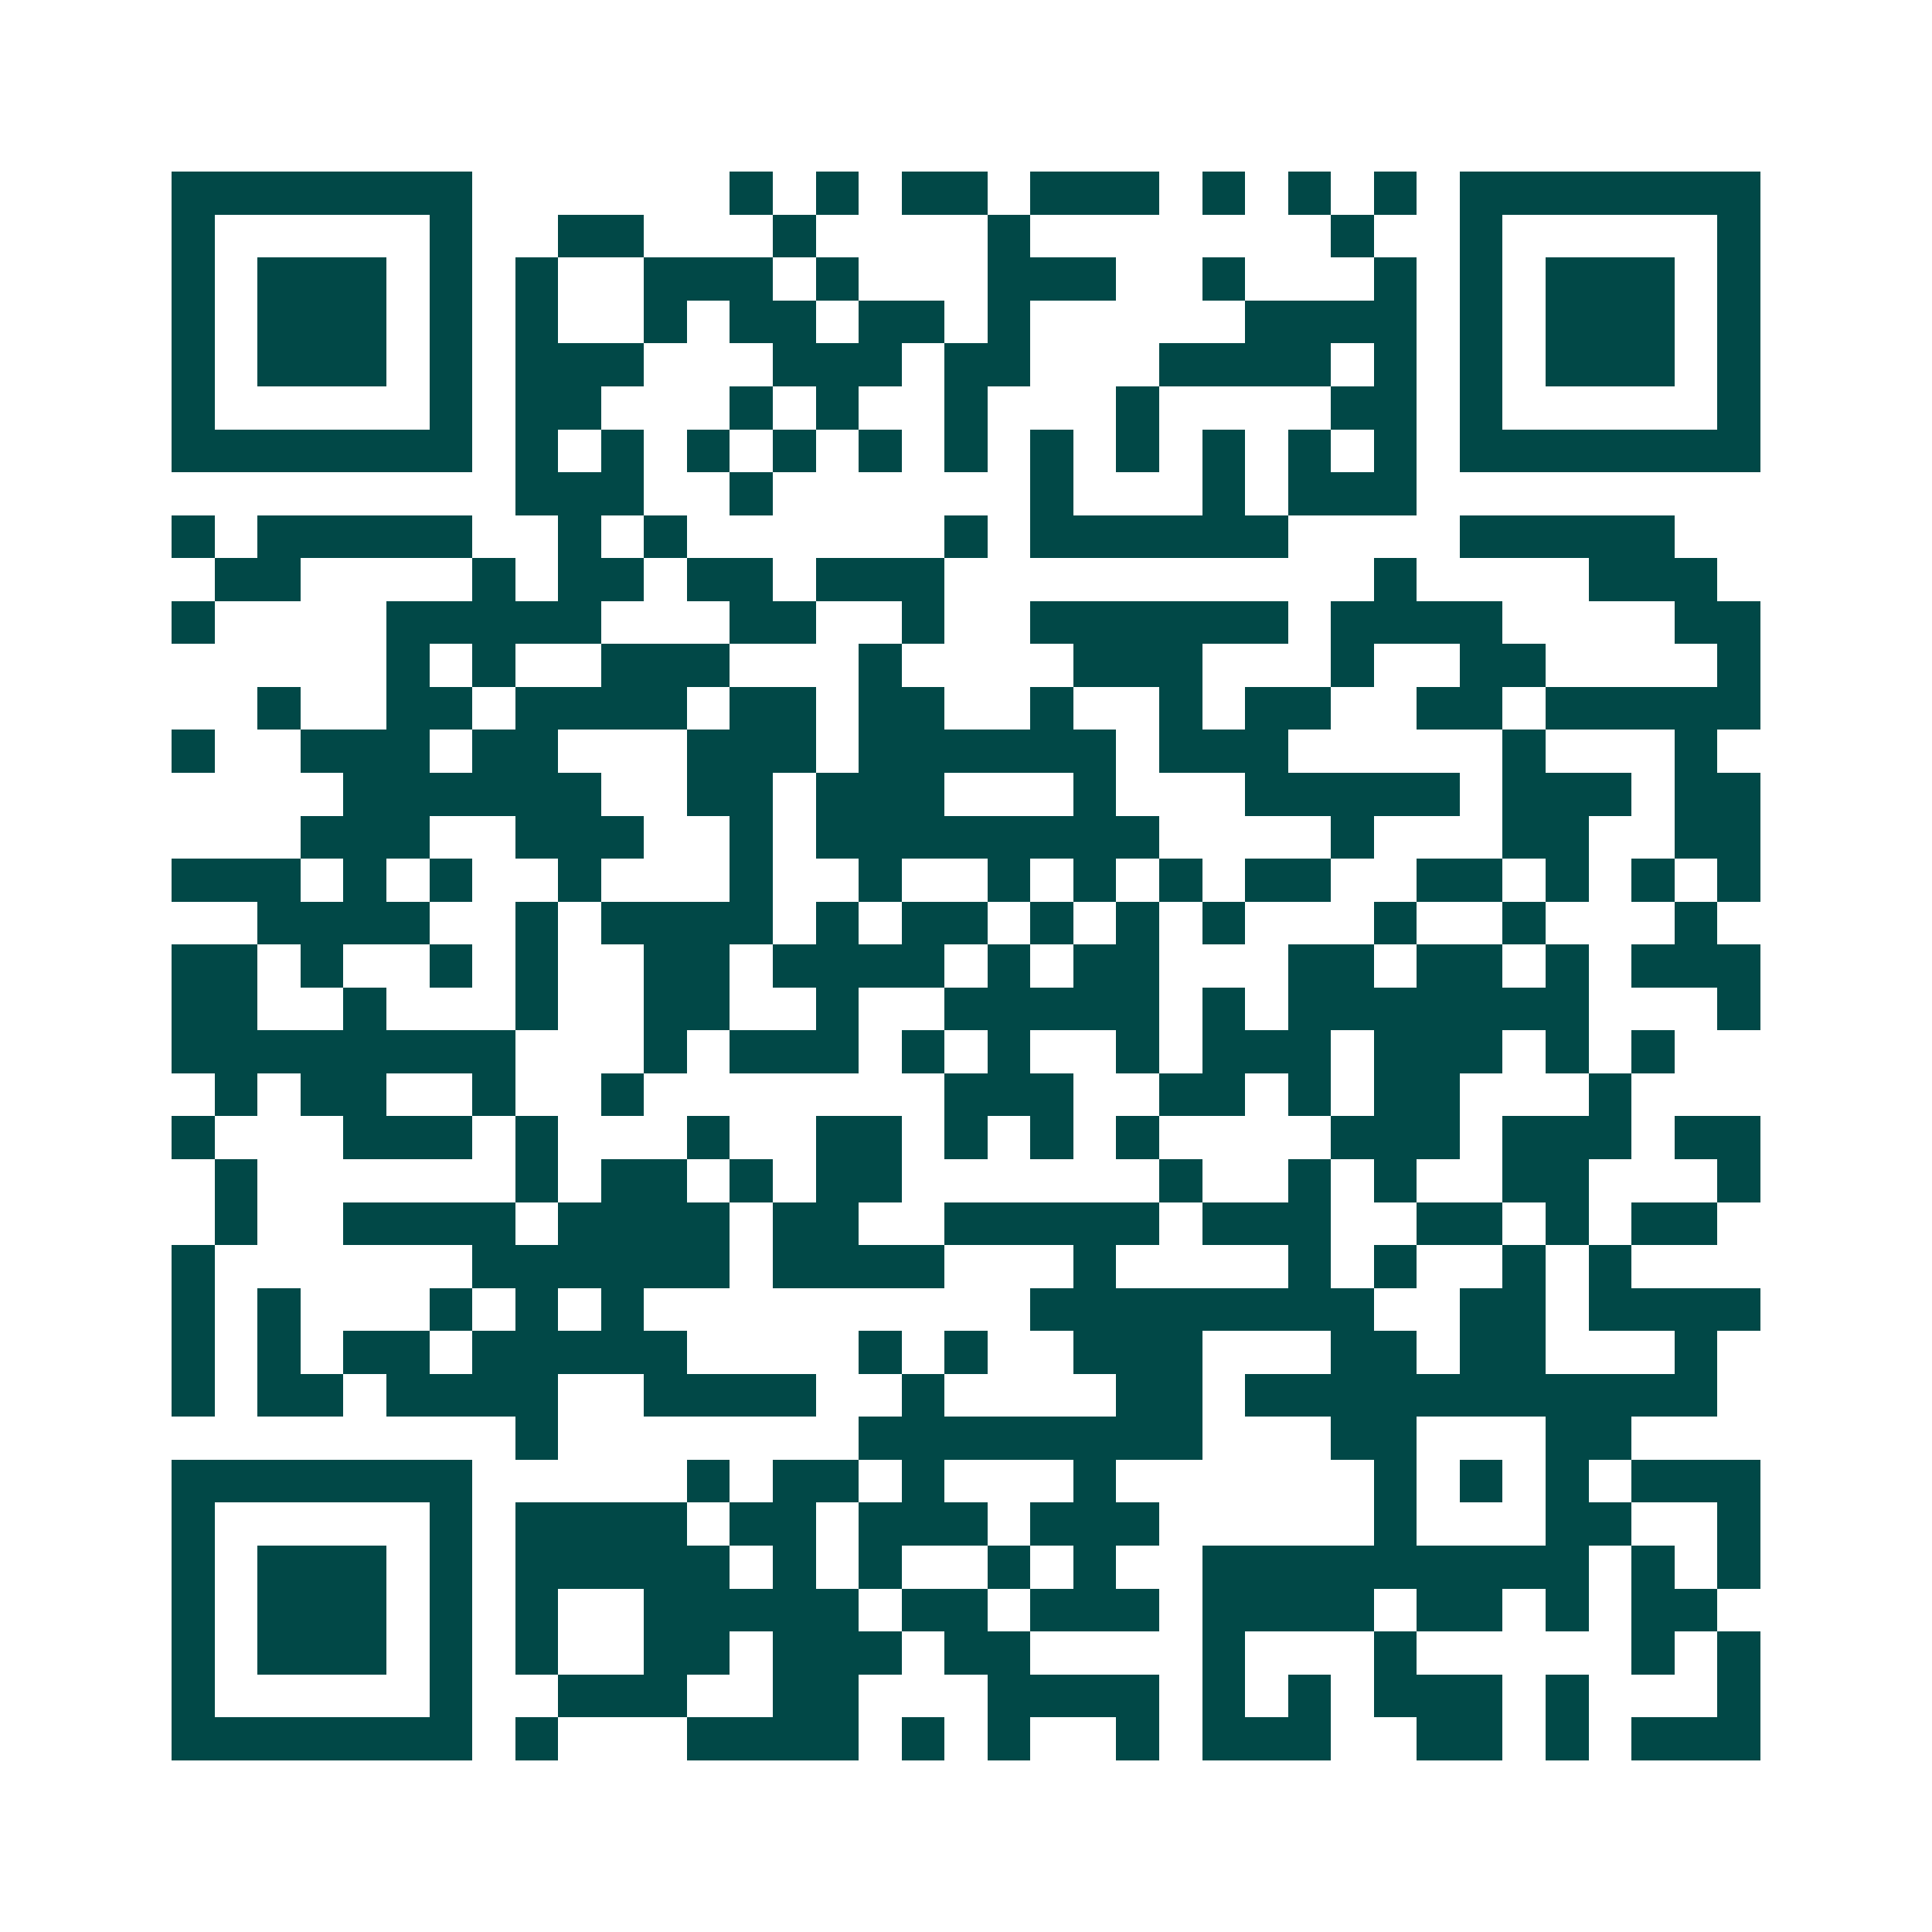 <svg xmlns="http://www.w3.org/2000/svg" width="200" height="200" viewBox="0 0 45 45" shape-rendering="crispEdges"><path fill="#ffffff" d="M0 0h45v45H0z"/><path stroke="#014847" d="M4 4.5h7m6 0h1m1 0h1m1 0h2m1 0h3m1 0h1m1 0h1m1 0h1m1 0h7M4 5.5h1m5 0h1m2 0h2m3 0h1m4 0h1m7 0h1m2 0h1m5 0h1M4 6.5h1m1 0h3m1 0h1m1 0h1m2 0h3m1 0h1m3 0h3m2 0h1m3 0h1m1 0h1m1 0h3m1 0h1M4 7.5h1m1 0h3m1 0h1m1 0h1m2 0h1m1 0h2m1 0h2m1 0h1m5 0h4m1 0h1m1 0h3m1 0h1M4 8.5h1m1 0h3m1 0h1m1 0h3m3 0h3m1 0h2m3 0h4m1 0h1m1 0h1m1 0h3m1 0h1M4 9.5h1m5 0h1m1 0h2m3 0h1m1 0h1m2 0h1m3 0h1m4 0h2m1 0h1m5 0h1M4 10.5h7m1 0h1m1 0h1m1 0h1m1 0h1m1 0h1m1 0h1m1 0h1m1 0h1m1 0h1m1 0h1m1 0h1m1 0h7M12 11.5h3m2 0h1m6 0h1m3 0h1m1 0h3M4 12.5h1m1 0h5m2 0h1m1 0h1m6 0h1m1 0h6m4 0h5M5 13.5h2m4 0h1m1 0h2m1 0h2m1 0h3m10 0h1m4 0h3M4 14.5h1m4 0h5m3 0h2m2 0h1m2 0h6m1 0h4m4 0h2M9 15.5h1m1 0h1m2 0h3m3 0h1m4 0h3m3 0h1m2 0h2m4 0h1M6 16.5h1m2 0h2m1 0h4m1 0h2m1 0h2m2 0h1m2 0h1m1 0h2m2 0h2m1 0h5M4 17.5h1m2 0h3m1 0h2m3 0h3m1 0h6m1 0h3m5 0h1m3 0h1M8 18.5h6m2 0h2m1 0h3m3 0h1m3 0h5m1 0h3m1 0h2M7 19.5h3m2 0h3m2 0h1m1 0h8m4 0h1m3 0h2m2 0h2M4 20.5h3m1 0h1m1 0h1m2 0h1m3 0h1m2 0h1m2 0h1m1 0h1m1 0h1m1 0h2m2 0h2m1 0h1m1 0h1m1 0h1M6 21.5h4m2 0h1m1 0h4m1 0h1m1 0h2m1 0h1m1 0h1m1 0h1m3 0h1m2 0h1m3 0h1M4 22.5h2m1 0h1m2 0h1m1 0h1m2 0h2m1 0h4m1 0h1m1 0h2m3 0h2m1 0h2m1 0h1m1 0h3M4 23.5h2m2 0h1m3 0h1m2 0h2m2 0h1m2 0h5m1 0h1m1 0h7m3 0h1M4 24.5h8m3 0h1m1 0h3m1 0h1m1 0h1m2 0h1m1 0h3m1 0h3m1 0h1m1 0h1M5 25.5h1m1 0h2m2 0h1m2 0h1m7 0h3m2 0h2m1 0h1m1 0h2m3 0h1M4 26.5h1m3 0h3m1 0h1m3 0h1m2 0h2m1 0h1m1 0h1m1 0h1m4 0h3m1 0h3m1 0h2M5 27.5h1m6 0h1m1 0h2m1 0h1m1 0h2m6 0h1m2 0h1m1 0h1m2 0h2m3 0h1M5 28.5h1m2 0h4m1 0h4m1 0h2m2 0h5m1 0h3m2 0h2m1 0h1m1 0h2M4 29.5h1m6 0h6m1 0h4m3 0h1m4 0h1m1 0h1m2 0h1m1 0h1M4 30.5h1m1 0h1m3 0h1m1 0h1m1 0h1m9 0h8m2 0h2m1 0h4M4 31.5h1m1 0h1m1 0h2m1 0h5m4 0h1m1 0h1m2 0h3m3 0h2m1 0h2m3 0h1M4 32.5h1m1 0h2m1 0h4m2 0h4m2 0h1m4 0h2m1 0h11M12 33.5h1m7 0h8m3 0h2m3 0h2M4 34.5h7m5 0h1m1 0h2m1 0h1m3 0h1m6 0h1m1 0h1m1 0h1m1 0h3M4 35.5h1m5 0h1m1 0h4m1 0h2m1 0h3m1 0h3m5 0h1m3 0h2m2 0h1M4 36.5h1m1 0h3m1 0h1m1 0h5m1 0h1m1 0h1m2 0h1m1 0h1m2 0h9m1 0h1m1 0h1M4 37.5h1m1 0h3m1 0h1m1 0h1m2 0h5m1 0h2m1 0h3m1 0h4m1 0h2m1 0h1m1 0h2M4 38.5h1m1 0h3m1 0h1m1 0h1m2 0h2m1 0h3m1 0h2m4 0h1m3 0h1m5 0h1m1 0h1M4 39.5h1m5 0h1m2 0h3m2 0h2m3 0h4m1 0h1m1 0h1m1 0h3m1 0h1m3 0h1M4 40.5h7m1 0h1m3 0h4m1 0h1m1 0h1m2 0h1m1 0h3m2 0h2m1 0h1m1 0h3"/></svg>
